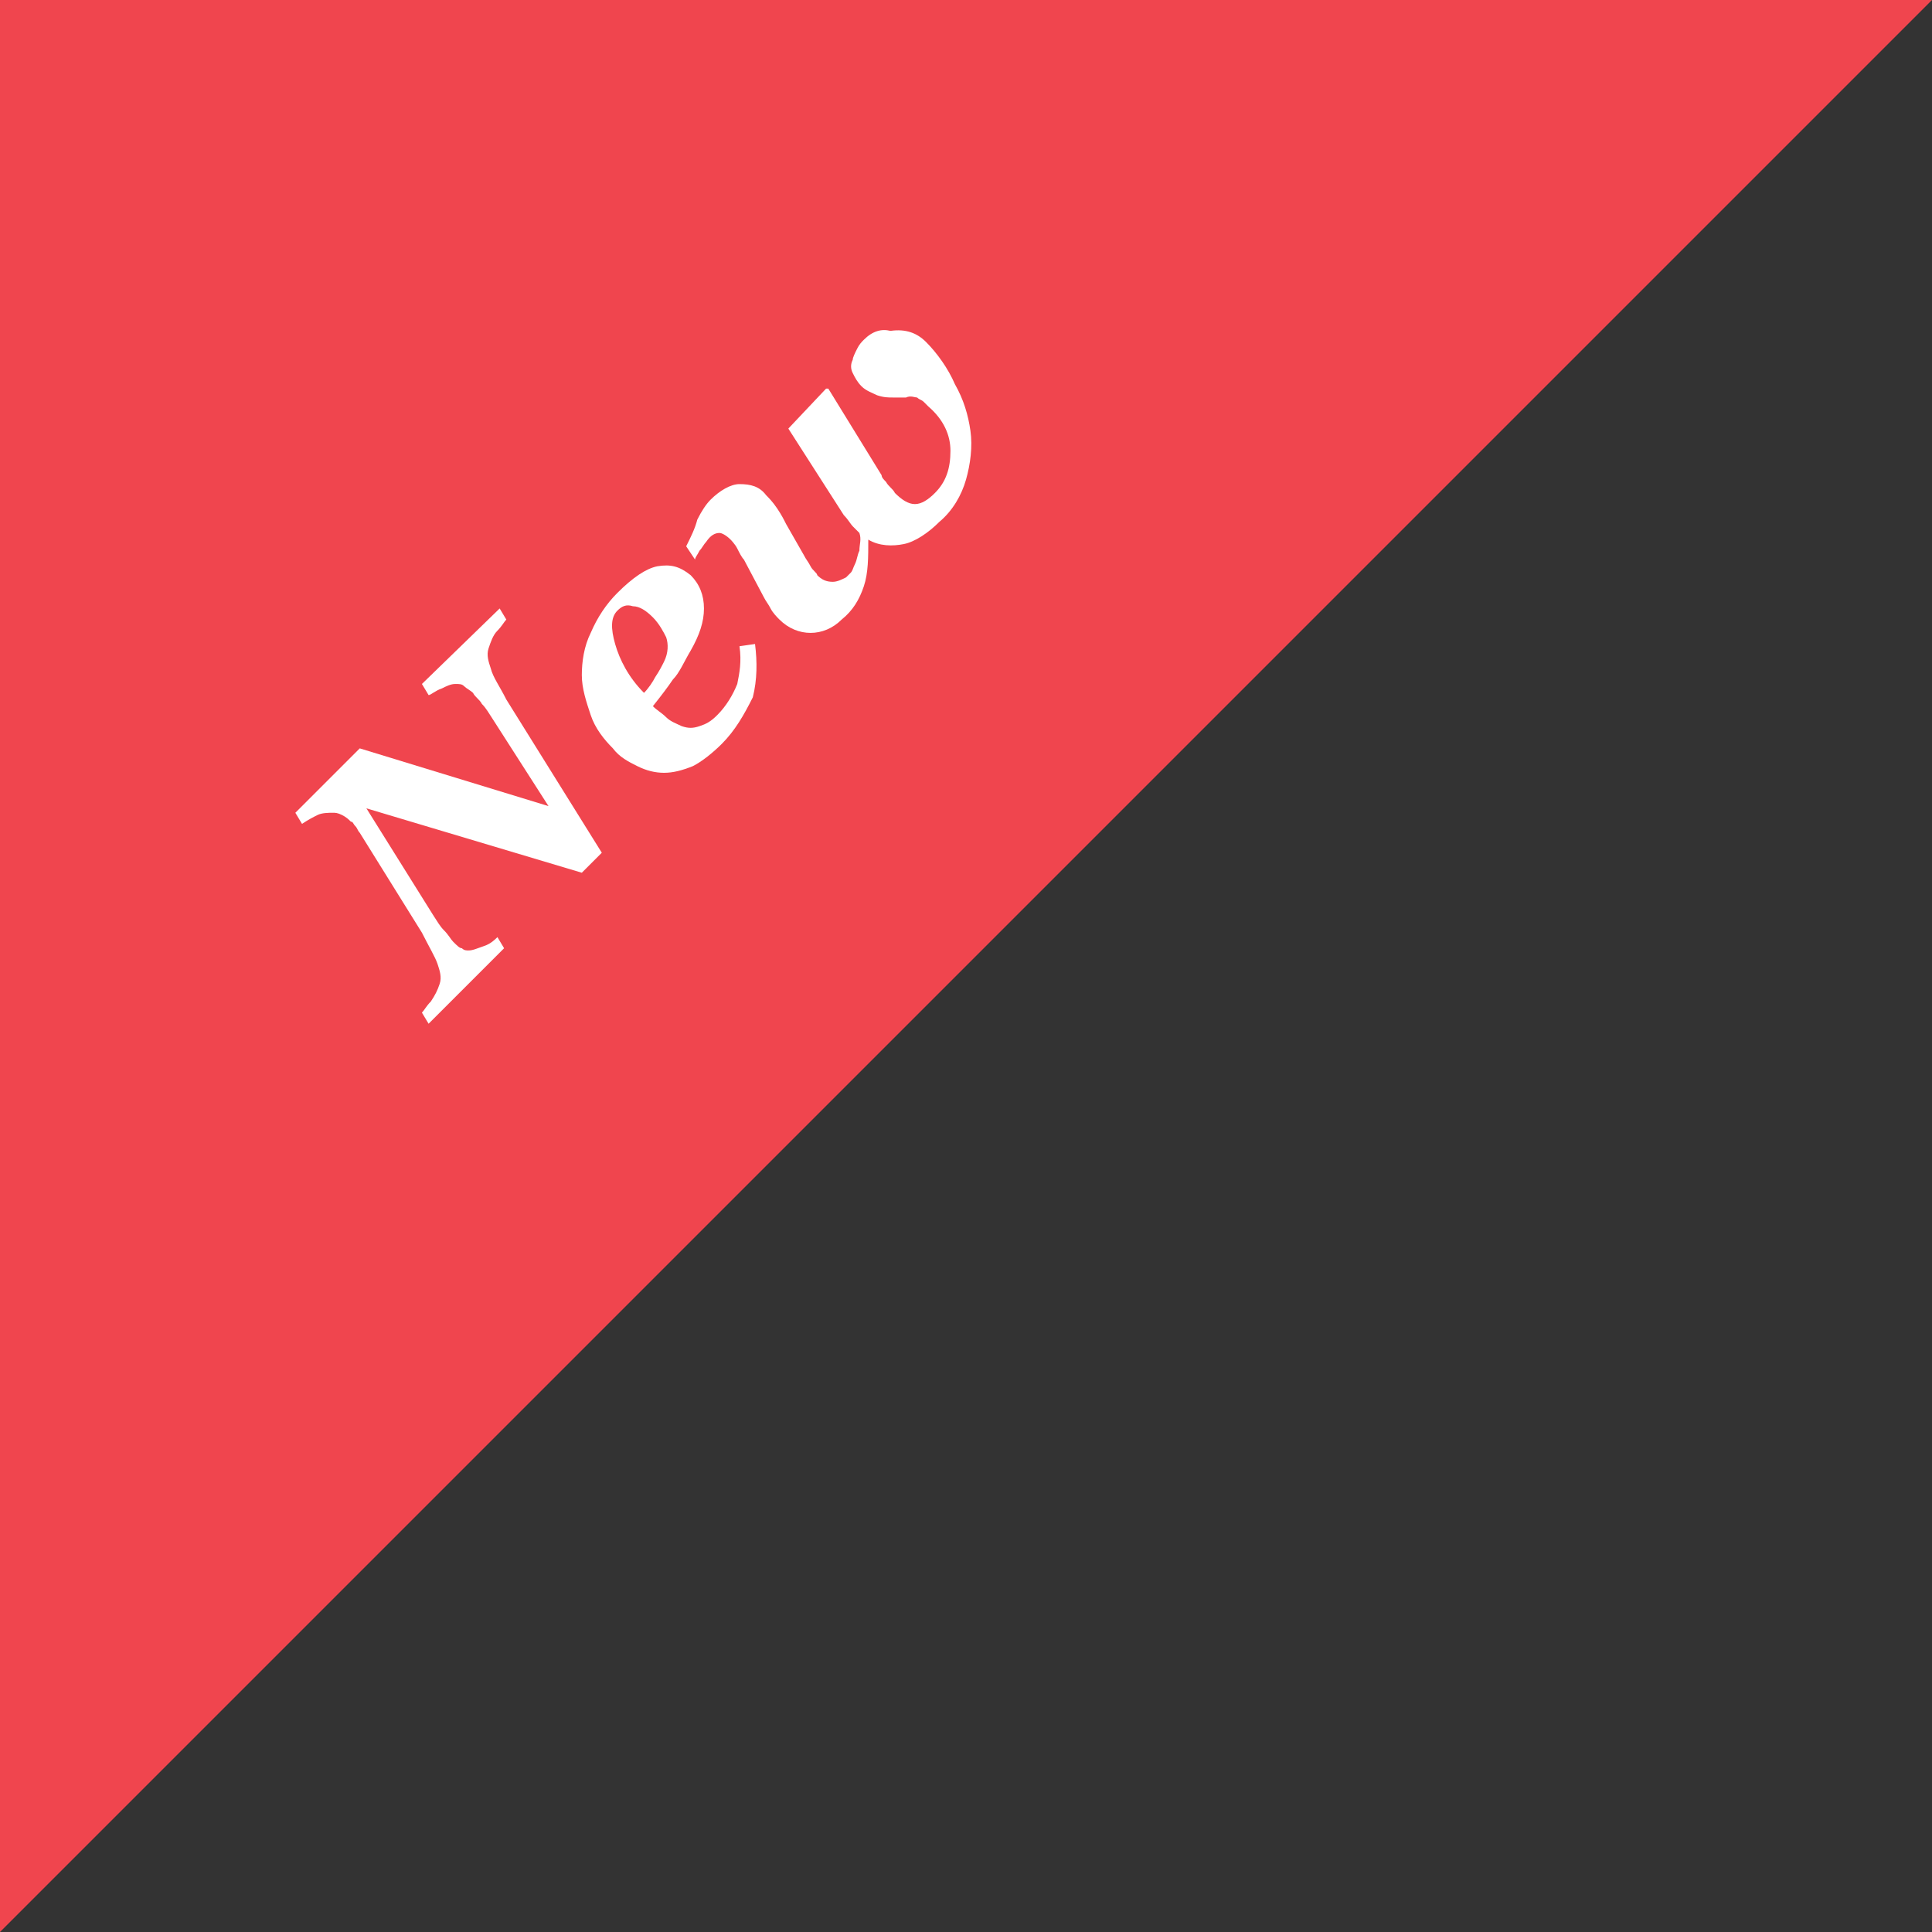 <?xml version="1.0" encoding="utf-8"?>
<!-- Generator: Adobe Illustrator 22.0.1, SVG Export Plug-In . SVG Version: 6.00 Build 0)  -->
<svg version="1.1" id="レイヤー_1" xmlns="http://www.w3.org/2000/svg" xmlns:xlink="http://www.w3.org/1999/xlink" x="0px"
	 y="0px" viewBox="0 0 87 87" style="enable-background:new 0 0 87 87;" xml:space="preserve">
<rect x="0" y="0" width="87" height="87" fill="#333333" stroke="none"/>
<style type="text/css">
	.st0{fill:#F0454E;}
	.st1{fill:#FFFFFF;}
</style>
<polygon class="st0" points="0,87 0,0 87,0 "/>
<g>
	<path class="st1" d="M22.5,27.4l0.3,0.5c-0.1,0.1-0.2,0.3-0.4,0.5c-0.2,0.2-0.3,0.5-0.4,0.8c-0.1,0.3,0,0.6,0.1,0.9
		c0.1,0.4,0.4,0.8,0.7,1.4l4.3,6.9l-0.9,0.9l-9.7-2.9l3,4.8c0.2,0.3,0.3,0.5,0.5,0.7s0.3,0.4,0.4,0.5c0.2,0.2,0.3,0.3,0.4,0.3
		c0.1,0.1,0.2,0.1,0.3,0.1c0.2,0,0.4-0.1,0.7-0.2c0.3-0.1,0.5-0.3,0.6-0.4l0.3,0.5l-3.4,3.4l-0.3-0.5c0.1-0.1,0.2-0.3,0.4-0.5
		c0.2-0.3,0.3-0.5,0.4-0.8c0.1-0.3,0-0.6-0.1-0.9c-0.1-0.3-0.4-0.8-0.7-1.4l-2.8-4.5c-0.1-0.1-0.1-0.2-0.2-0.3
		c-0.1-0.1-0.1-0.2-0.2-0.2c-0.1-0.1-0.2-0.2-0.4-0.3s-0.3-0.1-0.4-0.1c-0.2,0-0.5,0-0.7,0.1c-0.2,0.1-0.4,0.2-0.7,0.4l-0.3-0.5
		l2.9-2.9l8.5,2.6l-2.5-3.9c-0.2-0.3-0.3-0.5-0.5-0.7c-0.1-0.2-0.3-0.3-0.4-0.5c-0.1-0.1-0.3-0.2-0.4-0.3s-0.2-0.1-0.4-0.1
		c-0.2,0-0.4,0.1-0.6,0.2c-0.3,0.1-0.5,0.3-0.6,0.3l-0.3-0.5L22.5,27.4z"/>
	<path class="st1" d="M32.5,33.5c-0.4,0.4-0.9,0.8-1.3,1c-0.5,0.2-0.9,0.3-1.3,0.3c-0.4,0-0.8-0.1-1.2-0.3s-0.8-0.4-1.1-0.8
		c-0.4-0.4-0.8-0.9-1-1.5c-0.2-0.6-0.4-1.2-0.4-1.8c0-0.6,0.1-1.3,0.4-1.9c0.3-0.7,0.7-1.3,1.2-1.8c0.7-0.7,1.3-1.1,1.8-1.2
		c0.6-0.1,1,0,1.5,0.4c0.4,0.4,0.6,0.9,0.6,1.5s-0.2,1.2-0.6,1.9c-0.3,0.5-0.5,1-0.8,1.3c-0.2,0.3-0.5,0.7-0.9,1.2
		c0.2,0.2,0.4,0.3,0.6,0.5c0.2,0.2,0.5,0.3,0.7,0.4c0.3,0.1,0.5,0.1,0.8,0c0.3-0.1,0.5-0.2,0.8-0.5c0.4-0.4,0.7-0.9,0.9-1.4
		c0.1-0.5,0.2-1,0.1-1.7l0.7-0.1c0.1,0.8,0.1,1.6-0.1,2.4C33.5,32.2,33.1,32.9,32.5,33.5z M29.4,27.8c-0.3-0.3-0.6-0.5-0.9-0.5
		c-0.3-0.1-0.5,0-0.7,0.2c-0.3,0.3-0.3,0.8-0.1,1.5c0.2,0.7,0.6,1.5,1.3,2.2c0.2-0.2,0.4-0.5,0.5-0.7c0.2-0.3,0.3-0.5,0.4-0.7
		c0.2-0.4,0.2-0.8,0.1-1.1C29.9,28.5,29.7,28.1,29.4,27.8z"/>
	<path class="st1" d="M41.7,15.4c0.5,0.5,1,1.2,1.3,1.9c0.4,0.7,0.6,1.4,0.7,2.1c0.1,0.7,0,1.5-0.2,2.2c-0.2,0.7-0.6,1.4-1.2,1.9
		c-0.5,0.5-1.1,0.9-1.6,1c-0.5,0.1-1.1,0.1-1.6-0.2c0,0.8,0,1.5-0.2,2.1c-0.2,0.6-0.5,1.1-1,1.5c-0.4,0.4-0.9,0.6-1.4,0.6
		c-0.5,0-1-0.2-1.4-0.6c-0.1-0.1-0.3-0.3-0.4-0.5c-0.1-0.2-0.2-0.3-0.3-0.5l-0.9-1.7c-0.1-0.1-0.2-0.3-0.3-0.5
		c-0.1-0.2-0.3-0.4-0.3-0.4c-0.2-0.2-0.4-0.3-0.5-0.3c-0.2,0-0.4,0.1-0.6,0.4c-0.1,0.1-0.2,0.3-0.3,0.4c-0.1,0.2-0.2,0.3-0.2,0.4
		l-0.4-0.6c0.2-0.4,0.4-0.8,0.5-1.2c0.2-0.4,0.4-0.7,0.6-0.9c0.4-0.4,0.9-0.7,1.3-0.7c0.5,0,0.9,0.1,1.2,0.5
		c0.1,0.1,0.3,0.3,0.5,0.6c0.2,0.3,0.3,0.5,0.4,0.7l0.8,1.4c0.1,0.2,0.2,0.3,0.3,0.5c0.1,0.2,0.3,0.3,0.3,0.4
		c0.2,0.2,0.4,0.3,0.7,0.3c0.2,0,0.4-0.1,0.6-0.2c0,0,0.1-0.1,0.2-0.2c0.1-0.1,0.1-0.2,0.2-0.4c0.1-0.2,0.1-0.4,0.2-0.6
		c0-0.3,0.1-0.5,0-0.8c-0.1-0.1-0.2-0.2-0.3-0.3c-0.1-0.1-0.2-0.3-0.4-0.5l-2.5-3.9l1.7-1.8l0.1,0l2.4,3.9c0,0.1,0.1,0.2,0.2,0.3
		c0.1,0.2,0.3,0.3,0.4,0.5c0.3,0.3,0.6,0.5,0.9,0.5c0.3,0,0.6-0.2,0.9-0.5c0.5-0.5,0.7-1.1,0.7-1.9c0-0.7-0.3-1.4-1-2
		c-0.1-0.1-0.1-0.1-0.2-0.2c-0.1-0.1-0.2-0.1-0.3-0.2c-0.1,0-0.3-0.1-0.5,0c-0.2,0-0.4,0-0.6,0c-0.2,0-0.4,0-0.7-0.1
		c-0.2-0.1-0.5-0.2-0.7-0.4c-0.2-0.2-0.3-0.4-0.4-0.6c-0.1-0.2-0.1-0.4,0-0.6c0-0.1,0.1-0.3,0.2-0.5c0.1-0.2,0.2-0.3,0.3-0.4
		c0.4-0.4,0.8-0.5,1.2-0.4C40.8,14.8,41.3,15,41.7,15.4z"/>
</g>
</svg>
